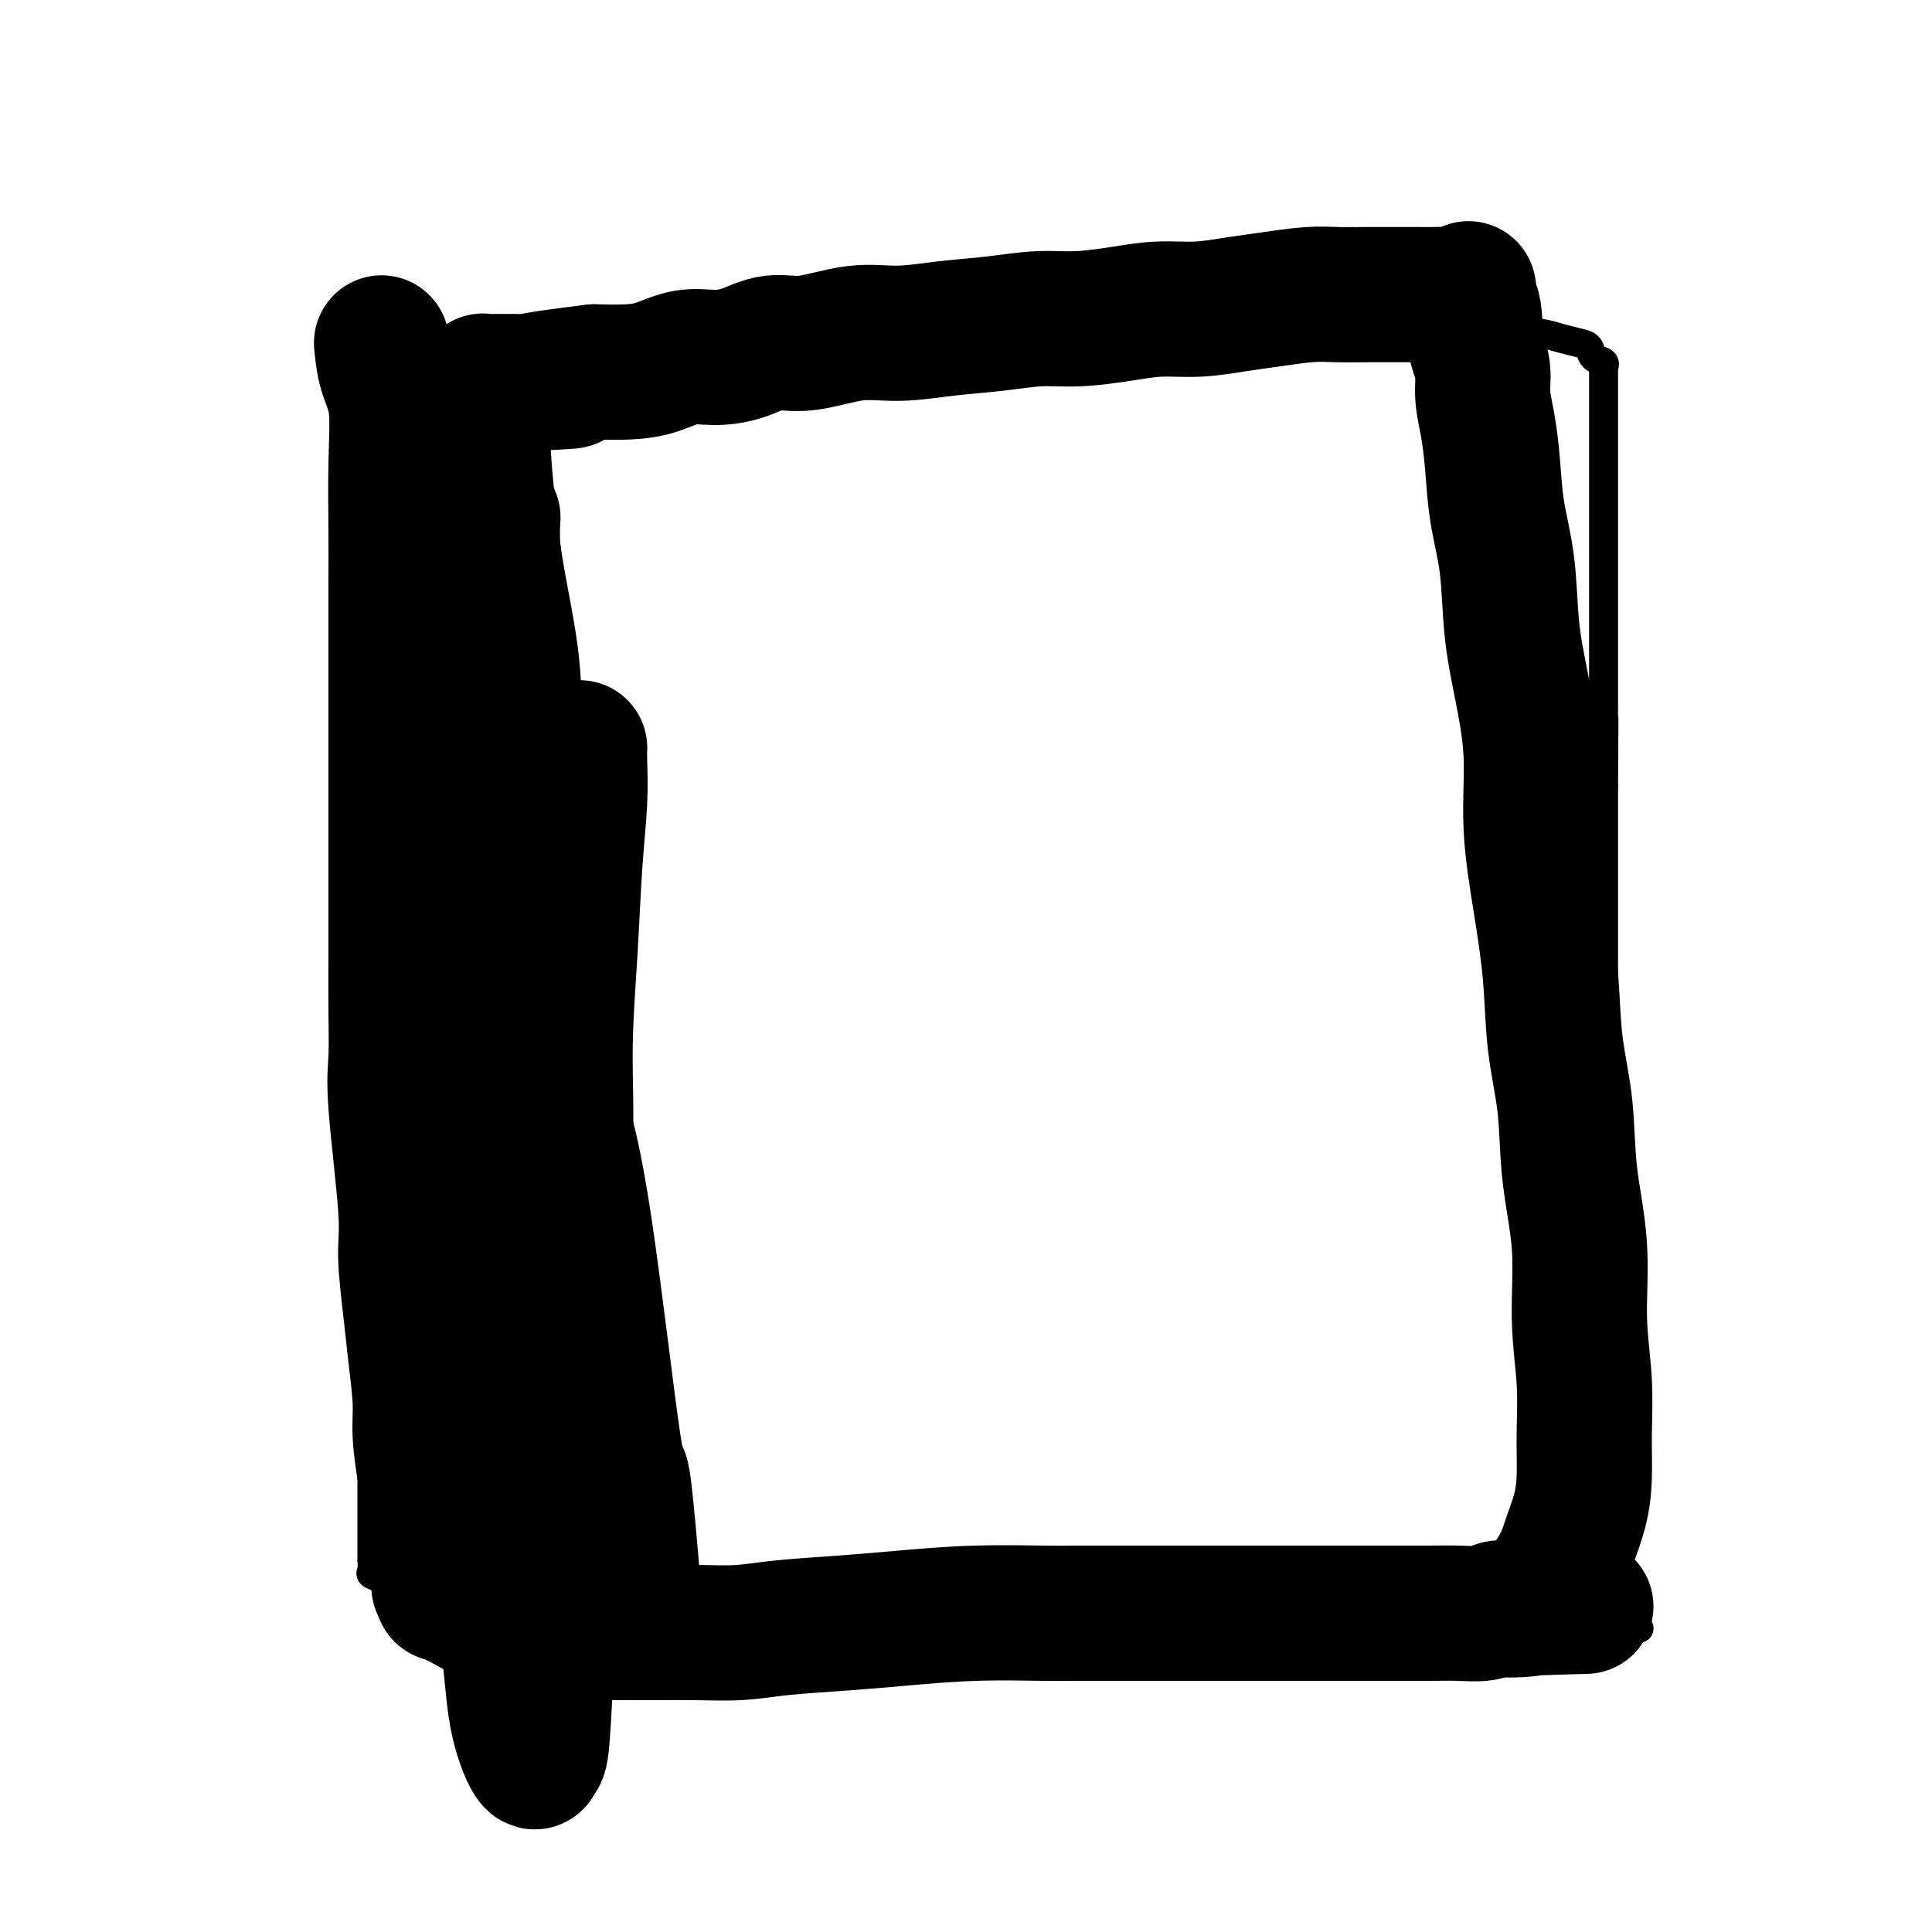 <svg viewBox='0 0 400 400' version='1.1' xmlns='http://www.w3.org/2000/svg' xmlns:xlink='http://www.w3.org/1999/xlink'><g fill='none' stroke='#000000' stroke-width='6' stroke-linecap='round' stroke-linejoin='round'><path d='M79,82c-0.030,0.928 -0.061,1.856 0,3c0.061,1.144 0.212,2.505 0,4c-0.212,1.495 -0.789,3.125 -1,5c-0.211,1.875 -0.057,3.994 0,6c0.057,2.006 0.015,3.898 0,6c-0.015,2.102 -0.004,4.412 0,7c0.004,2.588 0.001,5.452 0,8c-0.001,2.548 -0.001,4.779 0,7c0.001,2.221 0.001,4.433 0,10c-0.001,5.567 -0.004,14.488 0,19c0.004,4.512 0.015,4.614 0,6c-0.015,1.386 -0.057,4.054 0,7c0.057,2.946 0.211,6.168 0,9c-0.211,2.832 -0.789,5.274 -1,8c-0.211,2.726 -0.057,5.737 0,8c0.057,2.263 0.015,3.779 0,6c-0.015,2.221 -0.004,5.147 0,8c0.004,2.853 0.001,5.634 0,8c-0.001,2.366 -0.000,4.316 0,7c0.000,2.684 0.000,6.102 0,9c-0.000,2.898 -0.000,5.275 0,8c0.000,2.725 0.000,5.796 0,9c-0.000,3.204 -0.000,6.541 0,9c0.000,2.459 0.000,4.041 0,6c-0.000,1.959 -0.000,4.297 0,6c0.000,1.703 0.000,2.772 0,5c-0.000,2.228 -0.000,5.614 0,9'/><path d='M77,285c-0.309,32.487 -0.083,12.205 0,6c0.083,-6.205 0.022,1.666 0,6c-0.022,4.334 -0.006,5.131 0,6c0.006,0.869 0.001,1.811 0,5c-0.001,3.189 0.000,8.627 0,11c-0.000,2.373 -0.002,1.683 0,2c0.002,0.317 0.008,1.643 0,2c-0.008,0.357 -0.030,-0.254 0,0c0.030,0.254 0.111,1.375 0,2c-0.111,0.625 -0.414,0.756 0,1c0.414,0.244 1.544,0.601 2,1c0.456,0.399 0.239,0.839 1,1c0.761,0.161 2.501,0.042 4,0c1.499,-0.042 2.758,-0.008 4,0c1.242,0.008 2.469,-0.009 4,0c1.531,0.009 3.368,0.044 5,0c1.632,-0.044 3.060,-0.167 5,0c1.940,0.167 4.391,0.623 7,1c2.609,0.377 5.377,0.675 8,1c2.623,0.325 5.101,0.675 8,1c2.899,0.325 6.220,0.623 9,1c2.780,0.377 5.018,0.832 8,1c2.982,0.168 6.709,0.048 10,0c3.291,-0.048 6.145,-0.024 9,0'/><path d='M161,333c14.270,0.769 9.447,0.191 10,0c0.553,-0.191 6.484,0.005 11,0c4.516,-0.005 7.617,-0.212 11,0c3.383,0.212 7.048,0.841 12,1c4.952,0.159 11.192,-0.154 17,0c5.808,0.154 11.185,0.774 15,1c3.815,0.226 6.067,0.060 9,0c2.933,-0.060 6.545,-0.012 10,0c3.455,0.012 6.751,-0.011 10,0c3.249,0.011 6.451,0.055 9,0c2.549,-0.055 4.443,-0.211 7,0c2.557,0.211 5.775,0.789 8,1c2.225,0.211 3.456,0.057 5,0c1.544,-0.057 3.400,-0.015 5,0c1.600,0.015 2.945,0.003 4,0c1.055,-0.003 1.819,0.003 3,0c1.181,-0.003 2.778,-0.015 4,0c1.222,0.015 2.068,0.057 3,0c0.932,-0.057 1.951,-0.211 3,0c1.049,0.211 2.127,0.789 3,1c0.873,0.211 1.540,0.057 2,0c0.460,-0.057 0.715,-0.015 1,0c0.285,0.015 0.602,0.004 1,0c0.398,-0.004 0.876,-0.001 1,0c0.124,0.001 -0.108,0.000 0,0c0.108,-0.000 0.554,-0.000 1,0'/><path d='M326,337c25.725,0.522 7.538,-0.174 1,-1c-6.538,-0.826 -1.426,-1.783 1,-3c2.426,-1.217 2.167,-2.693 2,-4c-0.167,-1.307 -0.241,-2.443 0,-5c0.241,-2.557 0.795,-6.534 1,-9c0.205,-2.466 0.059,-3.420 0,-5c-0.059,-1.580 -0.030,-3.785 0,-6c0.030,-2.215 0.061,-4.439 0,-7c-0.061,-2.561 -0.212,-5.460 0,-8c0.212,-2.540 0.789,-4.723 1,-7c0.211,-2.277 0.057,-4.648 0,-7c-0.057,-2.352 -0.015,-4.684 0,-7c0.015,-2.316 0.004,-4.616 0,-7c-0.004,-2.384 -0.001,-4.853 0,-7c0.001,-2.147 0.000,-3.974 0,-6c-0.000,-2.026 -0.000,-4.253 0,-6c0.000,-1.747 0.000,-3.014 0,-5c-0.000,-1.986 -0.000,-4.691 0,-7c0.000,-2.309 0.000,-4.222 0,-6c-0.000,-1.778 -0.000,-3.420 0,-5c0.000,-1.580 0.000,-3.099 0,-5c-0.000,-1.901 -0.000,-4.183 0,-6c0.000,-1.817 0.000,-3.167 0,-5c-0.000,-1.833 -0.000,-4.148 0,-6c0.000,-1.852 0.000,-3.242 0,-5c-0.000,-1.758 -0.000,-3.883 0,-6c0.000,-2.117 0.000,-4.227 0,-6c-0.000,-1.773 -0.000,-3.208 0,-5c0.000,-1.792 0.000,-3.941 0,-6c-0.000,-2.059 -0.000,-4.030 0,-6'/><path d='M332,163c0.155,-24.699 0.041,-10.448 0,-7c-0.041,3.448 -0.011,-3.908 0,-8c0.011,-4.092 0.003,-4.922 0,-6c-0.003,-1.078 -0.001,-2.406 0,-7c0.001,-4.594 0.000,-12.455 0,-17c-0.000,-4.545 -0.000,-5.775 0,-7c0.000,-1.225 0.000,-2.447 0,-6c-0.000,-3.553 -0.000,-9.437 0,-12c0.000,-2.563 -0.000,-1.804 0,-2c0.000,-0.196 0.000,-1.348 0,-3c-0.000,-1.652 -0.000,-3.804 0,-5c0.000,-1.196 0.000,-1.435 0,-2c-0.000,-0.565 -0.001,-1.457 0,-2c0.001,-0.543 0.002,-0.737 0,-1c-0.002,-0.263 -0.007,-0.594 0,-1c0.007,-0.406 0.028,-0.886 0,-1c-0.028,-0.114 -0.103,0.138 0,0c0.103,-0.138 0.383,-0.667 0,-1c-0.383,-0.333 -1.430,-0.471 -2,-1c-0.570,-0.529 -0.664,-1.450 -1,-2c-0.336,-0.550 -0.912,-0.730 -2,-1c-1.088,-0.270 -2.686,-0.632 -4,-1c-1.314,-0.368 -2.345,-0.743 -4,-1c-1.655,-0.257 -3.933,-0.394 -6,-1c-2.067,-0.606 -3.921,-1.679 -6,-2c-2.079,-0.321 -4.382,0.110 -7,0c-2.618,-0.110 -5.551,-0.760 -8,-1c-2.449,-0.240 -4.414,-0.068 -7,0c-2.586,0.068 -5.793,0.034 -9,0'/><path d='M276,65c-6.390,-0.160 -6.864,-0.059 -9,0c-2.136,0.059 -5.933,0.075 -8,0c-2.067,-0.075 -2.405,-0.242 -8,0c-5.595,0.242 -16.446,0.891 -21,1c-4.554,0.109 -2.809,-0.324 -4,0c-1.191,0.324 -5.318,1.404 -9,2c-3.682,0.596 -6.918,0.708 -10,1c-3.082,0.292 -6.011,0.764 -9,1c-2.989,0.236 -6.040,0.237 -9,1c-2.960,0.763 -5.829,2.288 -9,3c-3.171,0.712 -6.645,0.609 -10,1c-3.355,0.391 -6.591,1.274 -10,2c-3.409,0.726 -6.991,1.293 -10,2c-3.009,0.707 -5.447,1.552 -8,2c-2.553,0.448 -5.223,0.498 -8,1c-2.777,0.502 -5.661,1.455 -8,2c-2.339,0.545 -4.133,0.682 -6,1c-1.867,0.318 -3.805,0.817 -5,1c-1.195,0.183 -1.645,0.049 -3,0c-1.355,-0.049 -3.615,-0.013 -5,0c-1.385,0.013 -1.894,0.004 -3,0c-1.106,-0.004 -2.810,-0.001 -4,0c-1.190,0.001 -1.867,0.000 -3,0c-1.133,-0.000 -2.723,-0.000 -4,0c-1.277,0.000 -2.243,0.000 -3,0c-0.757,-0.000 -1.306,-0.000 -2,0c-0.694,0.000 -1.533,0.000 -2,0c-0.467,-0.000 -0.562,-0.000 -1,0c-0.438,0.000 -1.219,0.000 -2,0'/><path d='M83,86c-5.179,0.060 -2.125,0.208 -1,0c1.125,-0.208 0.321,-0.774 0,-1c-0.321,-0.226 -0.161,-0.113 0,0'/></g>
<g fill='none' stroke='#000000' stroke-width='28' stroke-linecap='round' stroke-linejoin='round'><path d='M79,71c0.196,2.010 0.392,4.021 1,6c0.608,1.979 1.627,3.928 2,7c0.373,3.072 0.100,7.267 0,12c-0.100,4.733 -0.027,10.002 0,14c0.027,3.998 0.007,6.723 0,10c-0.007,3.277 -0.002,7.105 0,11c0.002,3.895 0.001,7.856 0,12c-0.001,4.144 -0.000,8.470 0,13c0.000,4.530 0.001,9.263 0,14c-0.001,4.737 -0.002,9.476 0,14c0.002,4.524 0.008,8.831 0,13c-0.008,4.169 -0.031,8.198 0,12c0.031,3.802 0.117,7.375 0,10c-0.117,2.625 -0.435,4.300 0,10c0.435,5.700 1.623,15.423 2,21c0.377,5.577 -0.057,7.009 0,10c0.057,2.991 0.607,7.543 1,11c0.393,3.457 0.630,5.820 1,9c0.370,3.180 0.873,7.179 1,10c0.127,2.821 -0.124,4.466 0,7c0.124,2.534 0.621,5.958 1,8c0.379,2.042 0.641,2.704 1,4c0.359,1.296 0.817,3.228 1,5c0.183,1.772 0.092,3.386 0,5'/><path d='M90,319c1.458,15.090 1.103,7.817 1,6c-0.103,-1.817 0.045,1.824 0,3c-0.045,1.176 -0.284,-0.114 0,0c0.284,0.114 1.092,1.631 1,2c-0.092,0.369 -1.083,-0.409 0,0c1.083,0.409 4.242,2.004 6,3c1.758,0.996 2.116,1.391 4,2c1.884,0.609 5.294,1.431 8,2c2.706,0.569 4.707,0.885 7,1c2.293,0.115 4.879,0.028 8,0c3.121,-0.028 6.778,0.004 10,0c3.222,-0.004 6.010,-0.042 9,0c2.990,0.042 6.182,0.165 9,0c2.818,-0.165 5.262,-0.619 9,-1c3.738,-0.381 8.771,-0.691 13,-1c4.229,-0.309 7.654,-0.619 12,-1c4.346,-0.381 9.613,-0.834 15,-1c5.387,-0.166 10.894,-0.044 14,0c3.106,0.044 3.811,0.012 6,0c2.189,-0.012 5.864,-0.003 10,0c4.136,0.003 8.735,0.001 13,0c4.265,-0.001 8.198,-0.000 12,0c3.802,0.000 7.474,-0.000 11,0c3.526,0.000 6.905,0.001 10,0c3.095,-0.001 5.907,-0.004 9,0c3.093,0.004 6.467,0.015 9,0c2.533,-0.015 4.225,-0.056 6,0c1.775,0.056 3.632,0.207 5,0c1.368,-0.207 2.248,-0.774 3,-1c0.752,-0.226 1.376,-0.113 2,0'/><path d='M312,333c30.741,-0.807 10.093,-0.326 3,0c-7.093,0.326 -0.631,0.497 2,0c2.631,-0.497 1.429,-1.664 1,-2c-0.429,-0.336 -0.087,0.157 1,-1c1.087,-1.157 2.918,-3.964 4,-6c1.082,-2.036 1.415,-3.302 2,-5c0.585,-1.698 1.420,-3.830 2,-6c0.580,-2.170 0.903,-4.380 1,-7c0.097,-2.620 -0.034,-5.650 0,-9c0.034,-3.350 0.231,-7.020 0,-11c-0.231,-3.980 -0.892,-8.270 -1,-13c-0.108,-4.730 0.337,-9.900 0,-15c-0.337,-5.100 -1.455,-10.131 -2,-15c-0.545,-4.869 -0.518,-9.576 -1,-14c-0.482,-4.424 -1.472,-8.564 -2,-13c-0.528,-4.436 -0.592,-9.168 -1,-14c-0.408,-4.832 -1.160,-9.763 -2,-15c-0.840,-5.237 -1.768,-10.781 -2,-16c-0.232,-5.219 0.232,-10.114 0,-15c-0.232,-4.886 -1.162,-9.763 -2,-14c-0.838,-4.237 -1.586,-7.832 -2,-12c-0.414,-4.168 -0.493,-8.907 -1,-13c-0.507,-4.093 -1.442,-7.539 -2,-11c-0.558,-3.461 -0.741,-6.935 -1,-10c-0.259,-3.065 -0.595,-5.721 -1,-8c-0.405,-2.279 -0.879,-4.183 -1,-6c-0.121,-1.817 0.112,-3.549 0,-5c-0.112,-1.451 -0.569,-2.621 -1,-4c-0.431,-1.379 -0.838,-2.965 -1,-4c-0.162,-1.035 -0.081,-1.517 0,-2'/><path d='M305,67c-1.871,-13.866 -0.549,-4.031 0,-1c0.549,3.031 0.325,-0.743 0,-2c-0.325,-1.257 -0.749,0.003 -1,0c-0.251,-0.003 -0.327,-1.269 -1,-2c-0.673,-0.731 -1.942,-0.928 -3,-1c-1.058,-0.072 -1.906,-0.019 -3,0c-1.094,0.019 -2.435,0.004 -4,0c-1.565,-0.004 -3.355,0.002 -5,0c-1.645,-0.002 -3.147,-0.012 -5,0c-1.853,0.012 -4.058,0.046 -6,0c-1.942,-0.046 -3.623,-0.171 -6,0c-2.377,0.171 -5.451,0.637 -8,1c-2.549,0.363 -4.574,0.623 -7,1c-2.426,0.377 -5.254,0.871 -8,1c-2.746,0.129 -5.409,-0.106 -8,0c-2.591,0.106 -5.108,0.553 -8,1c-2.892,0.447 -6.157,0.895 -9,1c-2.843,0.105 -5.263,-0.132 -8,0c-2.737,0.132 -5.791,0.632 -9,1c-3.209,0.368 -6.573,0.605 -10,1c-3.427,0.395 -6.918,0.950 -10,1c-3.082,0.050 -5.754,-0.403 -9,0c-3.246,0.403 -7.066,1.661 -10,2c-2.934,0.339 -4.983,-0.242 -7,0c-2.017,0.242 -4.004,1.308 -6,2c-1.996,0.692 -4.002,1.008 -6,1c-1.998,-0.008 -3.989,-0.342 -6,0c-2.011,0.342 -4.041,1.361 -6,2c-1.959,0.639 -3.845,0.897 -6,1c-2.155,0.103 -4.577,0.052 -7,0'/><path d='M123,77c-23.951,2.928 -9.829,2.249 -6,2c3.829,-0.249 -2.634,-0.066 -6,0c-3.366,0.066 -3.634,0.017 -4,0c-0.366,-0.017 -0.830,-0.001 -2,0c-1.170,0.001 -3.045,-0.014 -4,0c-0.955,0.014 -0.989,0.056 -1,0c-0.011,-0.056 -0.001,-0.209 0,0c0.001,0.209 -0.009,0.780 0,2c0.009,1.220 0.038,3.088 0,5c-0.038,1.912 -0.142,3.867 0,7c0.142,3.133 0.531,7.444 1,12c0.469,4.556 1.017,9.357 2,15c0.983,5.643 2.402,12.128 3,18c0.598,5.872 0.377,11.131 1,17c0.623,5.869 2.091,12.349 3,19c0.909,6.651 1.260,13.472 2,20c0.740,6.528 1.870,12.764 3,19'/><path d='M115,213c2.622,23.910 1.677,20.186 2,21c0.323,0.814 1.915,6.165 4,20c2.085,13.835 4.665,36.152 6,45c1.335,8.848 1.425,4.226 2,8c0.575,3.774 1.634,15.943 2,21c0.366,5.057 0.040,3.002 0,3c-0.040,-0.002 0.205,2.050 0,1c-0.205,-1.050 -0.861,-5.202 -2,-10c-1.139,-4.798 -2.763,-10.241 -4,-16c-1.237,-5.759 -2.089,-11.833 -3,-19c-0.911,-7.167 -1.882,-15.428 -3,-21c-1.118,-5.572 -2.383,-8.454 -4,-22c-1.617,-13.546 -3.586,-37.757 -5,-53c-1.414,-15.243 -2.274,-21.520 -3,-29c-0.726,-7.480 -1.319,-16.163 -2,-23c-0.681,-6.837 -1.452,-11.829 -2,-16c-0.548,-4.171 -0.874,-7.520 -1,-10c-0.126,-2.480 -0.050,-4.089 0,-5c0.050,-0.911 0.076,-1.122 0,-1c-0.076,0.122 -0.252,0.577 -1,3c-0.748,2.423 -2.066,6.814 -3,14c-0.934,7.186 -1.482,17.165 -2,29c-0.518,11.835 -1.005,25.524 -1,40c0.005,14.476 0.503,29.738 1,45'/><path d='M96,238c0.330,20.792 1.157,30.273 2,41c0.843,10.727 1.704,22.700 3,33c1.296,10.300 3.026,18.926 4,26c0.974,7.074 1.192,12.596 2,17c0.808,4.404 2.205,7.688 3,9c0.795,1.312 0.987,0.651 1,0c0.013,-0.651 -0.154,-1.291 0,-1c0.154,0.291 0.629,1.513 1,-1c0.371,-2.513 0.637,-8.762 1,-15c0.363,-6.238 0.823,-12.465 1,-19c0.177,-6.535 0.071,-13.379 0,-21c-0.071,-7.621 -0.107,-16.021 0,-24c0.107,-7.979 0.357,-15.539 1,-23c0.643,-7.461 1.679,-14.825 2,-22c0.321,-7.175 -0.072,-14.163 0,-21c0.072,-6.837 0.608,-13.524 1,-20c0.392,-6.476 0.641,-12.741 1,-18c0.359,-5.259 0.828,-9.513 1,-13c0.172,-3.487 0.046,-6.208 0,-8c-0.046,-1.792 -0.013,-2.655 0,-3c0.013,-0.345 0.007,-0.173 0,0'/></g>
</svg>